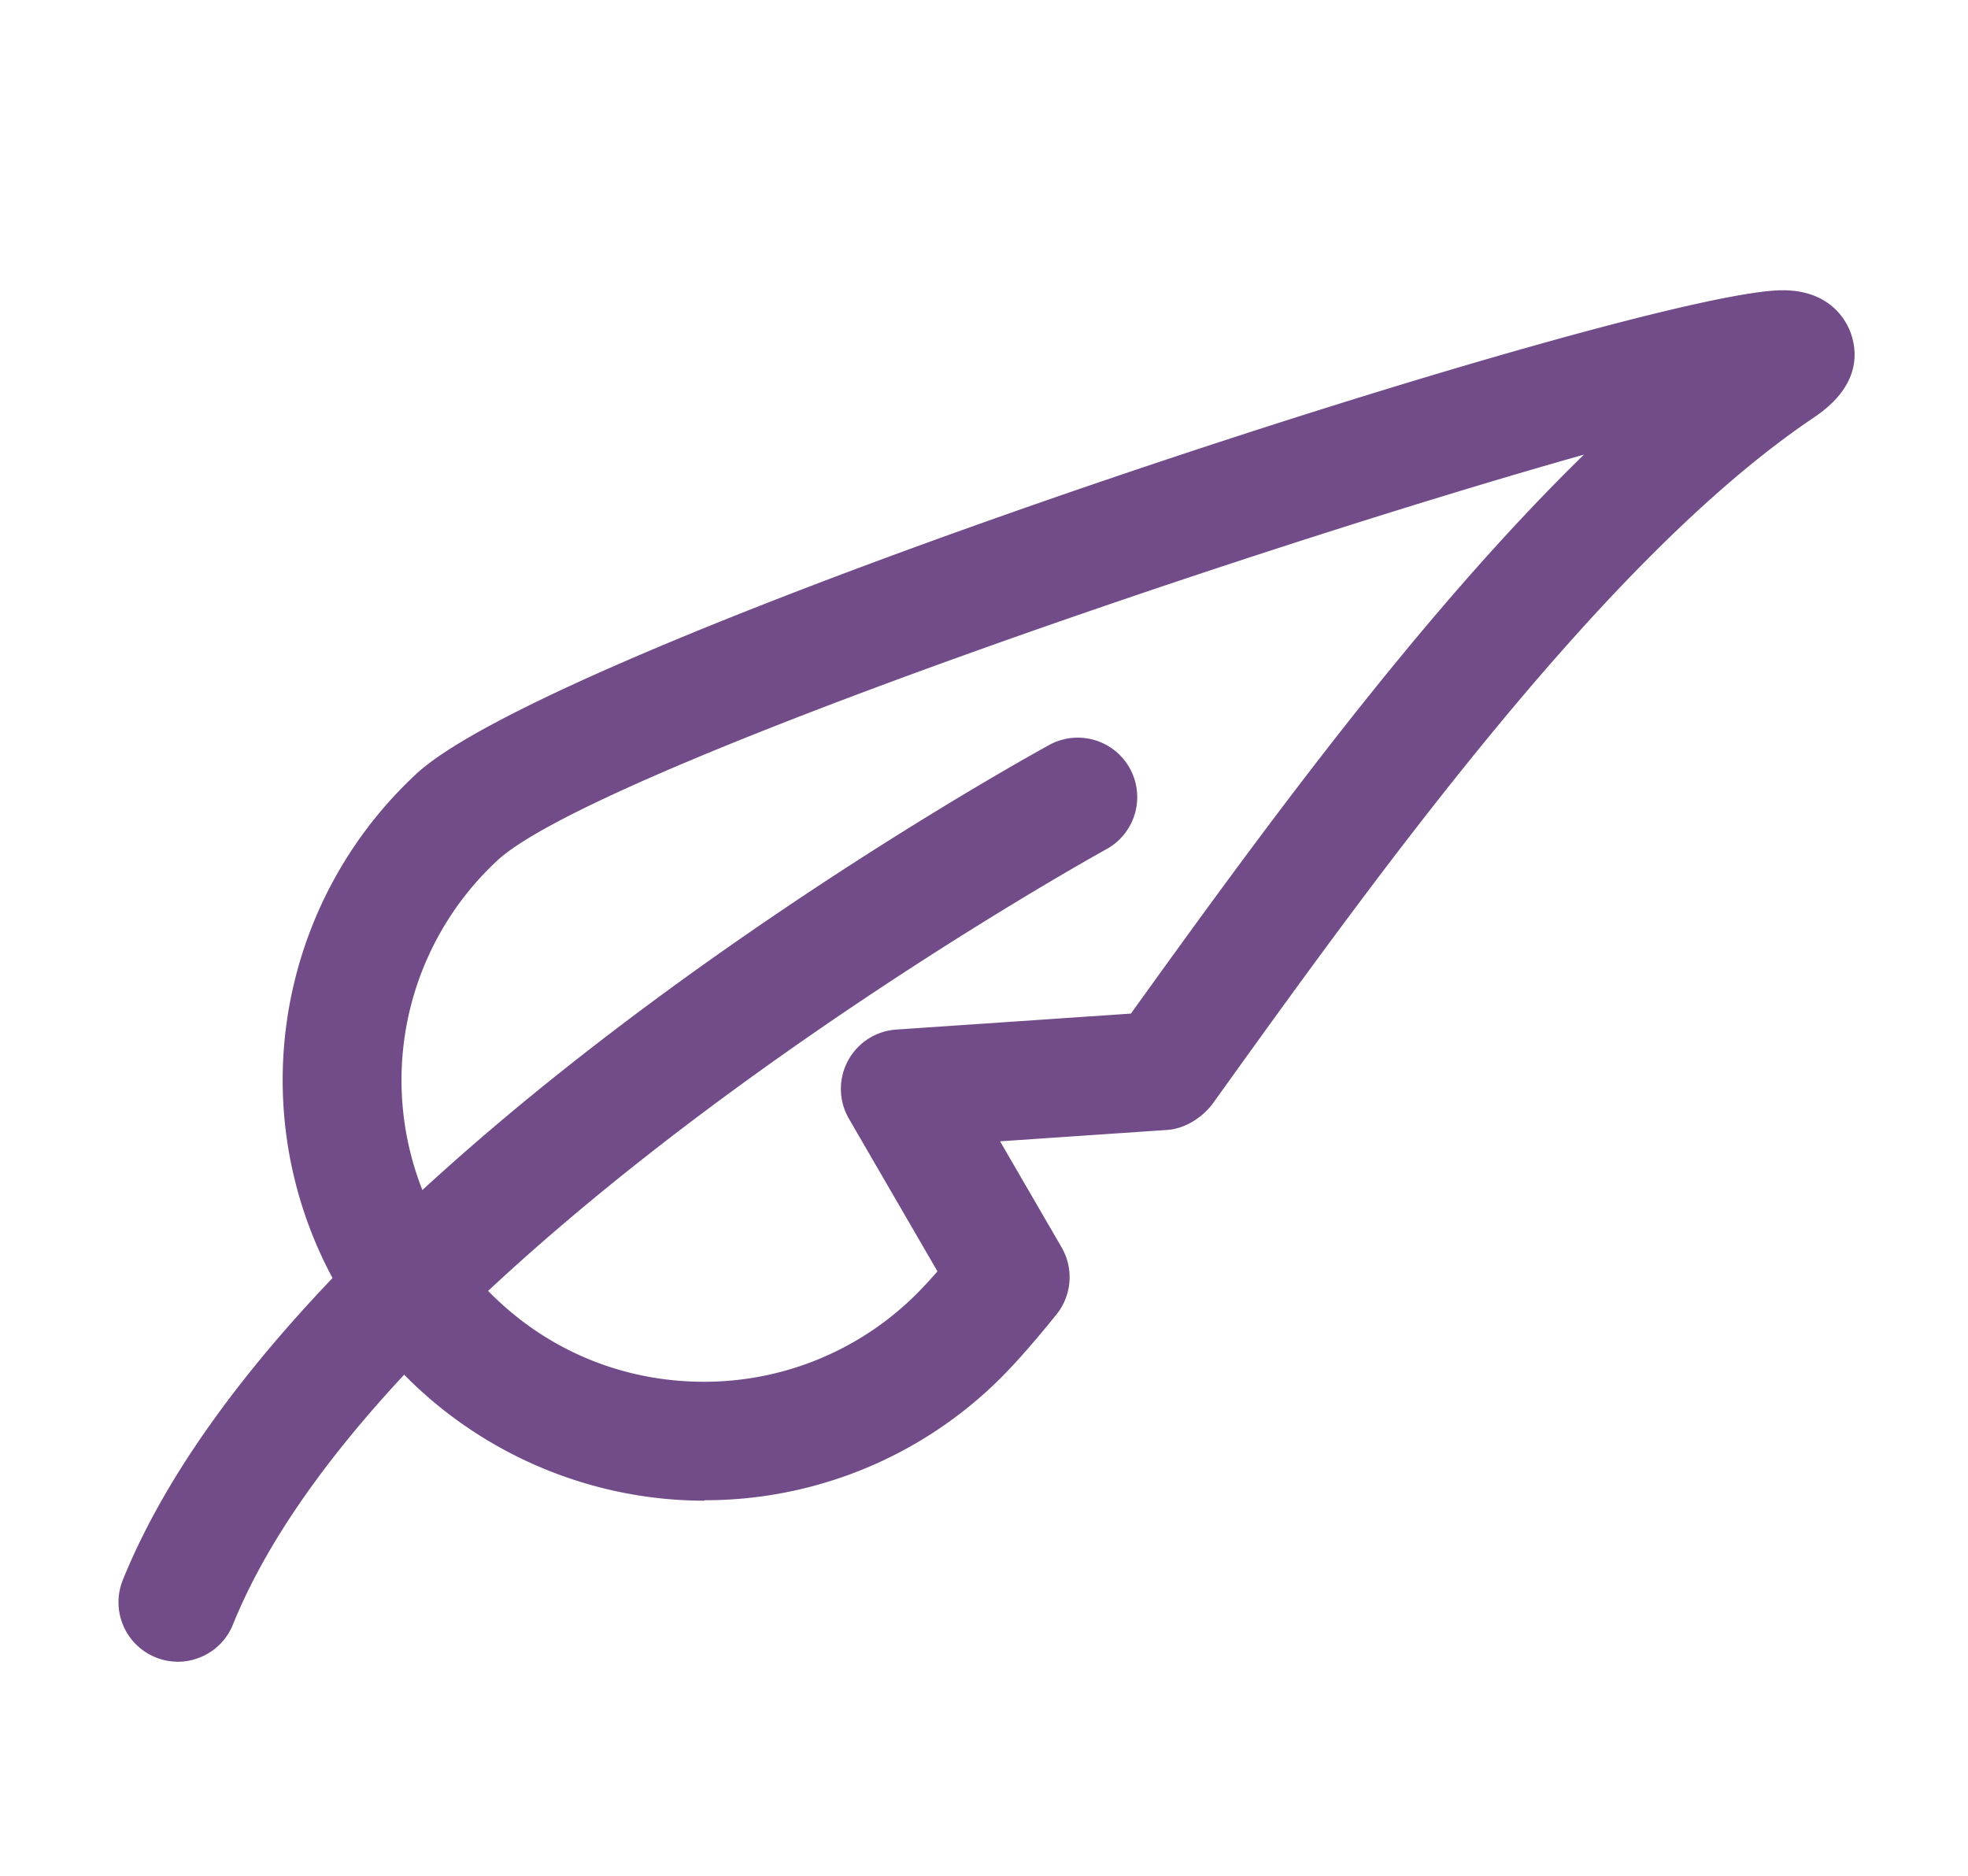 <svg xmlns="http://www.w3.org/2000/svg" width="49.667" height="47.333" viewBox="1194.5 103.167 49.667 47.333" fill="#714c89"><path d="M1198.99 145.102a1.49 1.49 0 0 1-.562-.11 1.5 1.5 0 0 1-.828-1.953c4.25-10.512 22.62-20.656 23.4-21.083a1.5 1.5 0 0 1 1.439 2.632c-.182.1-18.21 10.055-22.06 19.575-.235.584-.796.94-1.4.94z"/><path d="M1212.276 141.038h0c-2.908 0-5.72-1.212-7.716-3.325a10.54 10.54 0 0 1 .428-14.999c3.552-3.355 30.883-12.222 34.502-12.222 1.29 0 1.66.88 1.742 1.15.164.537.132 1.33-.95 2.058-5.275 3.544-11 11.5-15.163 17.3-.26.363-.714.652-1.16.682l-4.22.287 1.553 2.676a1.5 1.5 0 0 1-.13 1.694c-.646.8-1.155 1.37-1.602 1.793a10.57 10.57 0 0 1-7.283 2.895zm22.2-26.398c-8.64 2.436-25.13 8.075-27.437 10.254a7.56 7.56 0 0 0-.308 10.758c1.452 1.538 3.417 2.385 5.534 2.385h0a7.58 7.58 0 0 0 5.224-2.078c.192-.18.414-.416.67-.708l-2.235-3.853a1.5 1.5 0 0 1 1.197-2.249l5.92-.403c3.24-4.507 7.274-10.05 11.434-14.106z"/></svg>